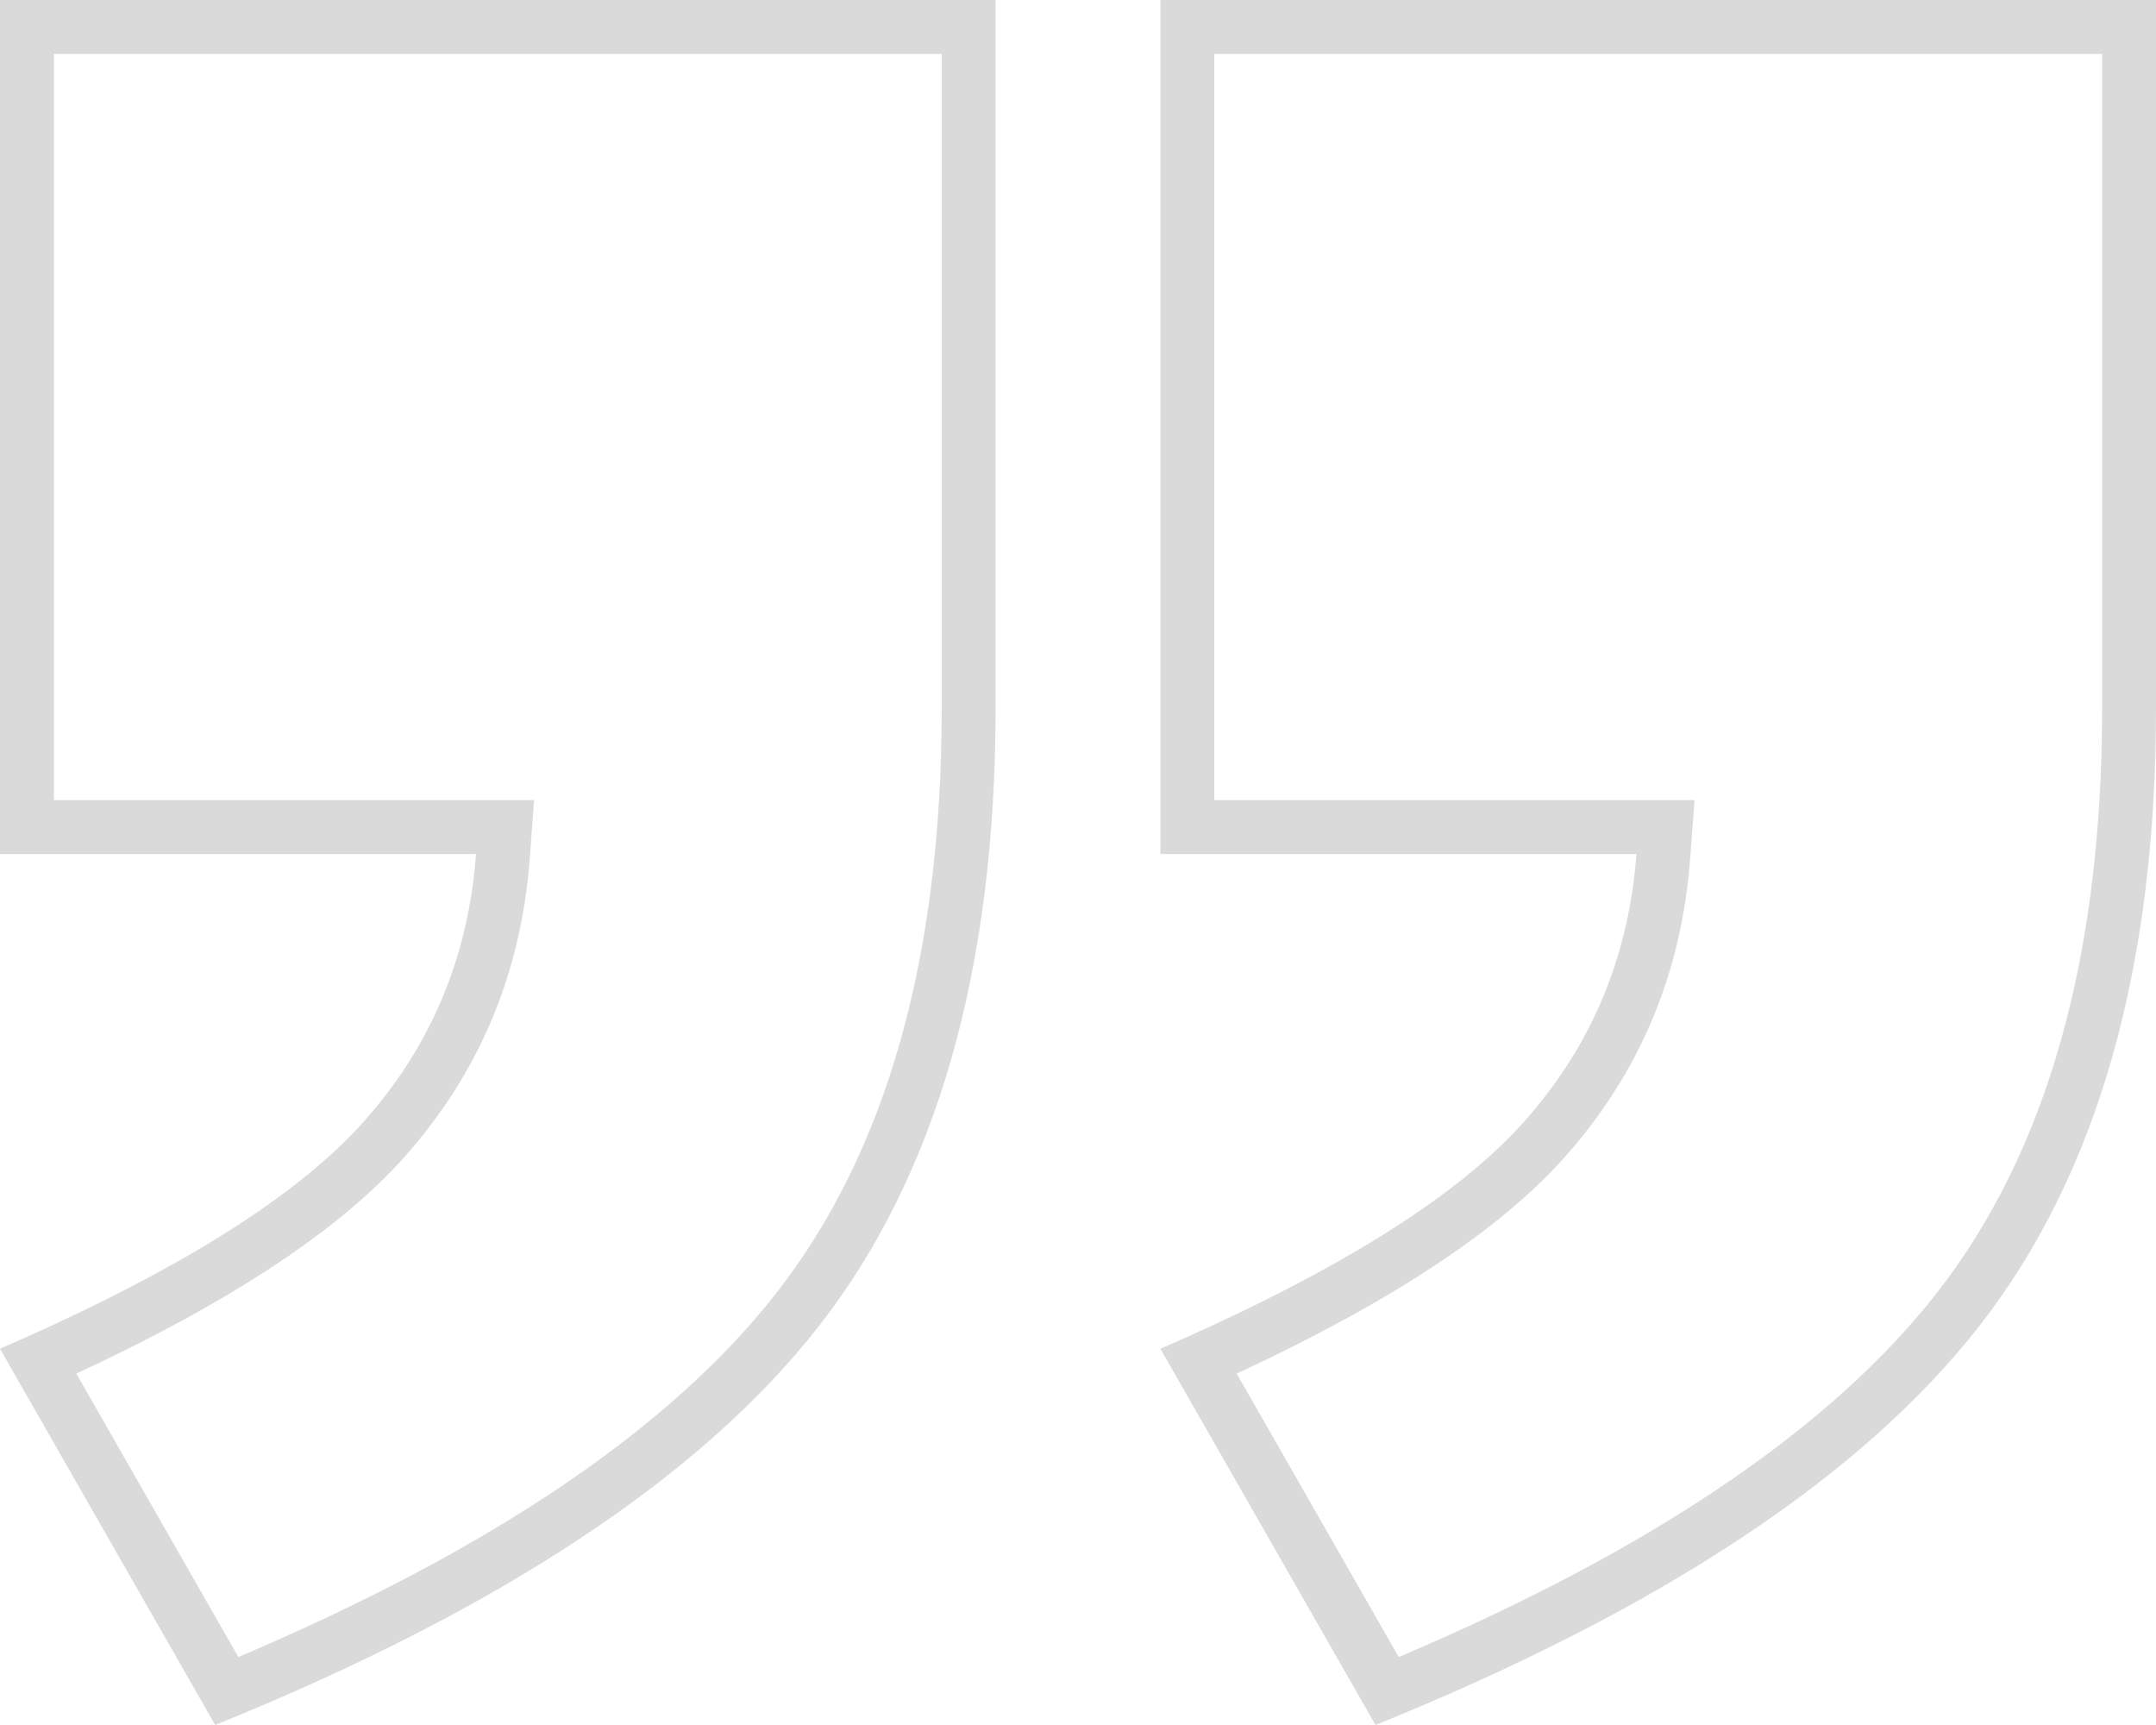 <svg xmlns="http://www.w3.org/2000/svg" xmlns:xlink="http://www.w3.org/1999/xlink" fill="none" version="1.1" width="40" height="32" viewBox="0 0 40 32"><g transform="matrix(-1,0,0,-1,80,64)"><path d="M51.72,43.196Q50.186,44.919,49.768,47.157Q49.677,47.645,49.639,48.157L58.471,48.157L58.471,64L40,64L40,50.863Q40,43.608,43.27,39.412Q46.539,35.216,54.48,32L57.972,38.107L58.471,38.98Q57.998,39.185,57.554,39.39Q53.407,41.301,51.72,43.196ZM73.248,43.196Q71.714,44.919,71.297,47.157Q71.206,47.645,71.168,48.157L80,48.157L80,64L61.529,64L61.529,50.863Q61.529,43.608,64.798,39.412Q68.068,35.216,76.008,32L79.501,38.107L80,38.98Q79.527,39.185,79.083,39.39Q74.936,41.301,73.248,43.196ZM70.091,49.157L79,49.157L79,63L62.529,63L62.529,50.863Q62.529,43.951,65.587,40.026Q68.527,36.254,75.578,33.261L78.584,38.519Q74.309,40.502,72.502,42.531Q70.408,44.882,70.171,48.083L70.091,49.157ZM48.562,49.157L57.471,49.157L57.471,63L41,63L41,50.863Q41,43.951,44.058,40.026Q46.998,36.254,54.049,33.261L57.056,38.519Q52.78,40.502,50.973,42.531Q48.879,44.882,48.642,48.083L48.562,49.157Z" fill-rule="evenodd" fill="#DADADA" fill-opacity="1" style="mix-blend-mode:passthrough"/></g></svg>